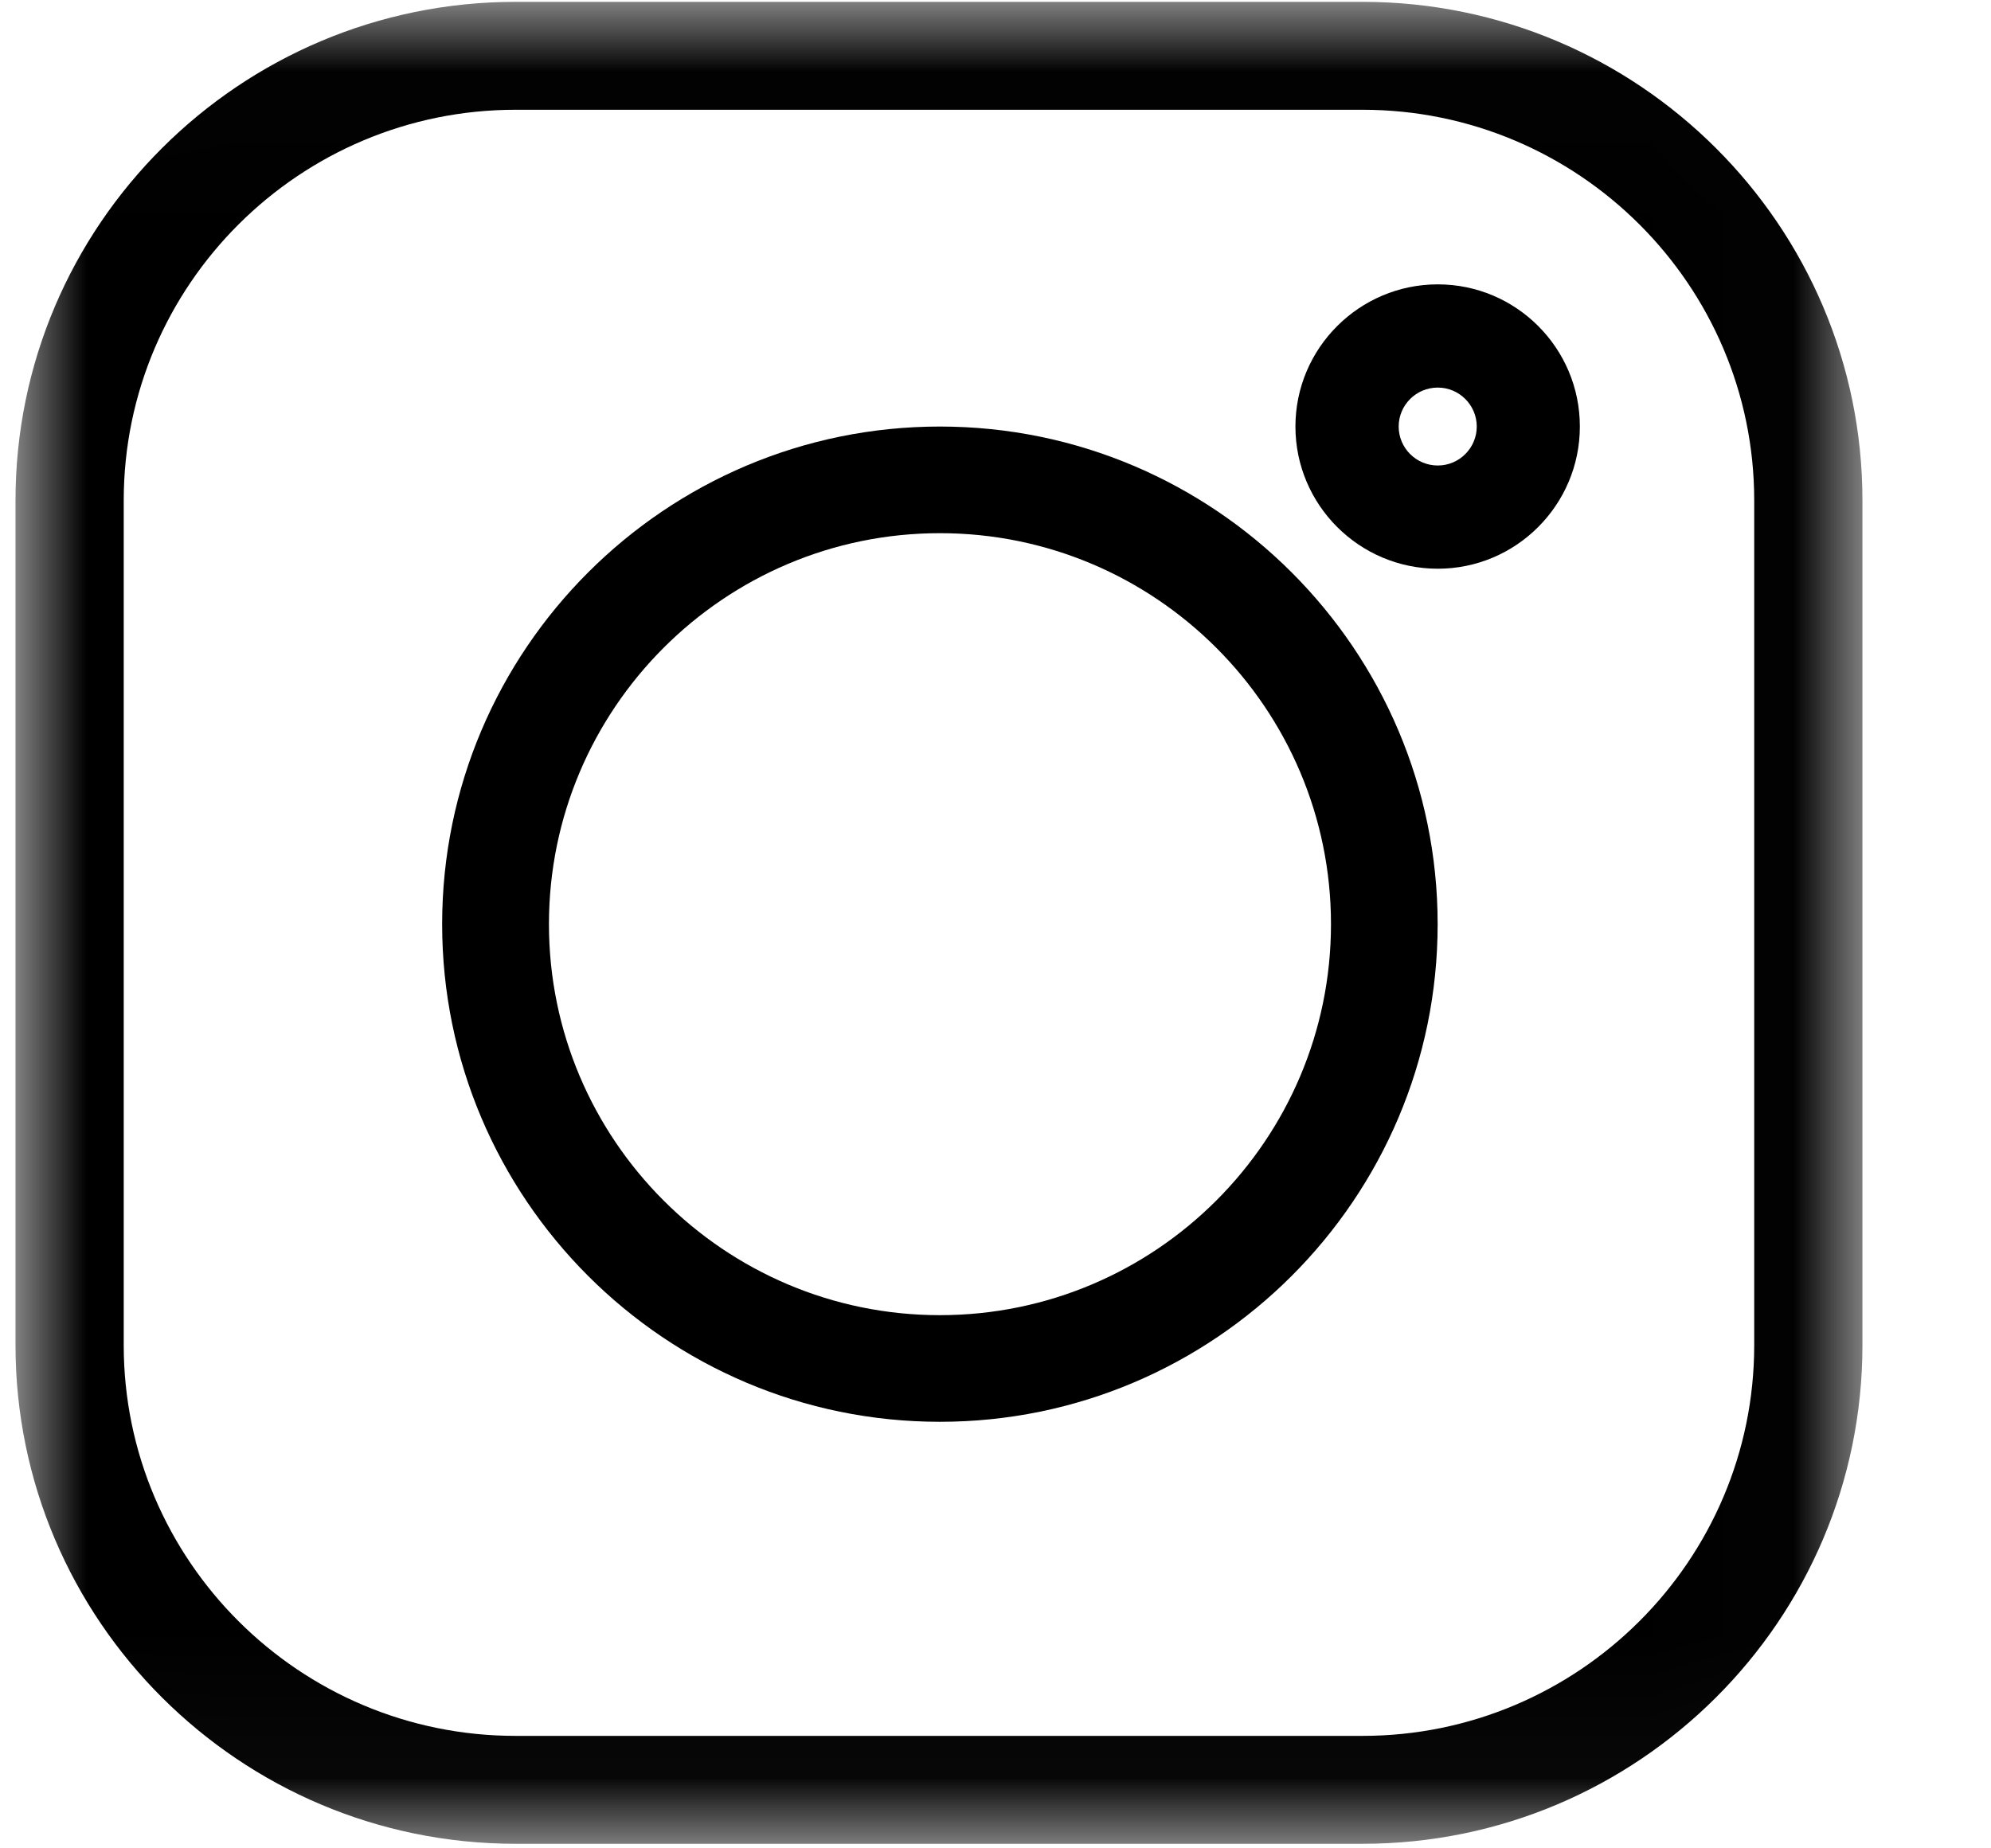 <?xml version="1.0" encoding="UTF-8"?>
<svg width="14px" height="13px" viewBox="0 0 14 13" version="1.1" xmlns="http://www.w3.org/2000/svg" xmlns:xlink="http://www.w3.org/1999/xlink">
    <!-- Generator: Sketch 53.2 (72643) - https://sketchapp.com -->
    <title>014-instagram</title>
    <desc>Created with Sketch.</desc>
    <defs>
        <polygon id="path-1" points="0.002 0.013 12.987 0.013 12.987 12.968 0.002 12.968"></polygon>
    </defs>
    <g id="Page-1" stroke="none" stroke-width="1" fill="none" fill-rule="evenodd">
        <g id="Homepage" transform="translate(-1458, -15)">
            <g id="014-instagram" transform="translate(1458, 15)">
                <g id="Group-3" transform="translate(0.109, 0)">
                    <mask id="mask-2" fill="white">
                        <use xlink:href="#path-1"></use>
                    </mask>
                    <g id="Clip-2"></g>
                    <path d="M9.472,0.013 L3.516,0.013 C1.577,0.013 0,1.586 0,3.52 L0,9.461 C0,11.395 1.577,12.968 3.516,12.968 L9.472,12.968 C11.41,12.968 12.987,11.395 12.987,9.461 L12.987,3.52 C12.987,1.586 11.41,0.013 9.472,0.013 Z M12.226,9.461 C12.226,10.976 10.99,12.209 9.472,12.209 L3.516,12.209 C1.997,12.209 0.761,10.976 0.761,9.461 L0.761,3.52 C0.761,2.005 1.997,0.772 3.516,0.772 L9.472,0.772 C10.99,0.772 12.226,2.005 12.226,3.52 L12.226,9.461 Z" id="Fill-1" fill="#000000" mask="url(#mask-2)"></path>
                </g>
                <path d="M6.609,3 C4.679,3 3.109,4.57 3.109,6.5 C3.109,8.43 4.679,10 6.609,10 C8.539,10 10.109,8.43 10.109,6.5 C10.109,4.57 8.539,3 6.609,3 Z M6.609,9.25 C5.093,9.25 3.86,8.016 3.86,6.5 C3.86,4.984 5.093,3.75 6.609,3.75 C8.126,3.75 9.359,4.984 9.359,6.5 C9.359,8.016 8.126,9.25 6.609,9.25 Z" id="Fill-4" fill="#000000"></path>
                <path d="M10.11,2 C9.558,2 9.109,2.449 9.109,3 C9.109,3.551 9.558,4 10.11,4 C10.661,4 11.109,3.551 11.109,3 C11.109,2.448 10.661,2 10.11,2 Z M10.11,3.274 C9.958,3.274 9.835,3.151 9.835,3 C9.835,2.849 9.958,2.726 10.11,2.726 C10.261,2.726 10.384,2.849 10.384,3 C10.384,3.151 10.261,3.274 10.11,3.274 Z" id="Fill-5" fill="#000000"></path>
            </g>
        </g>
    </g>
</svg>